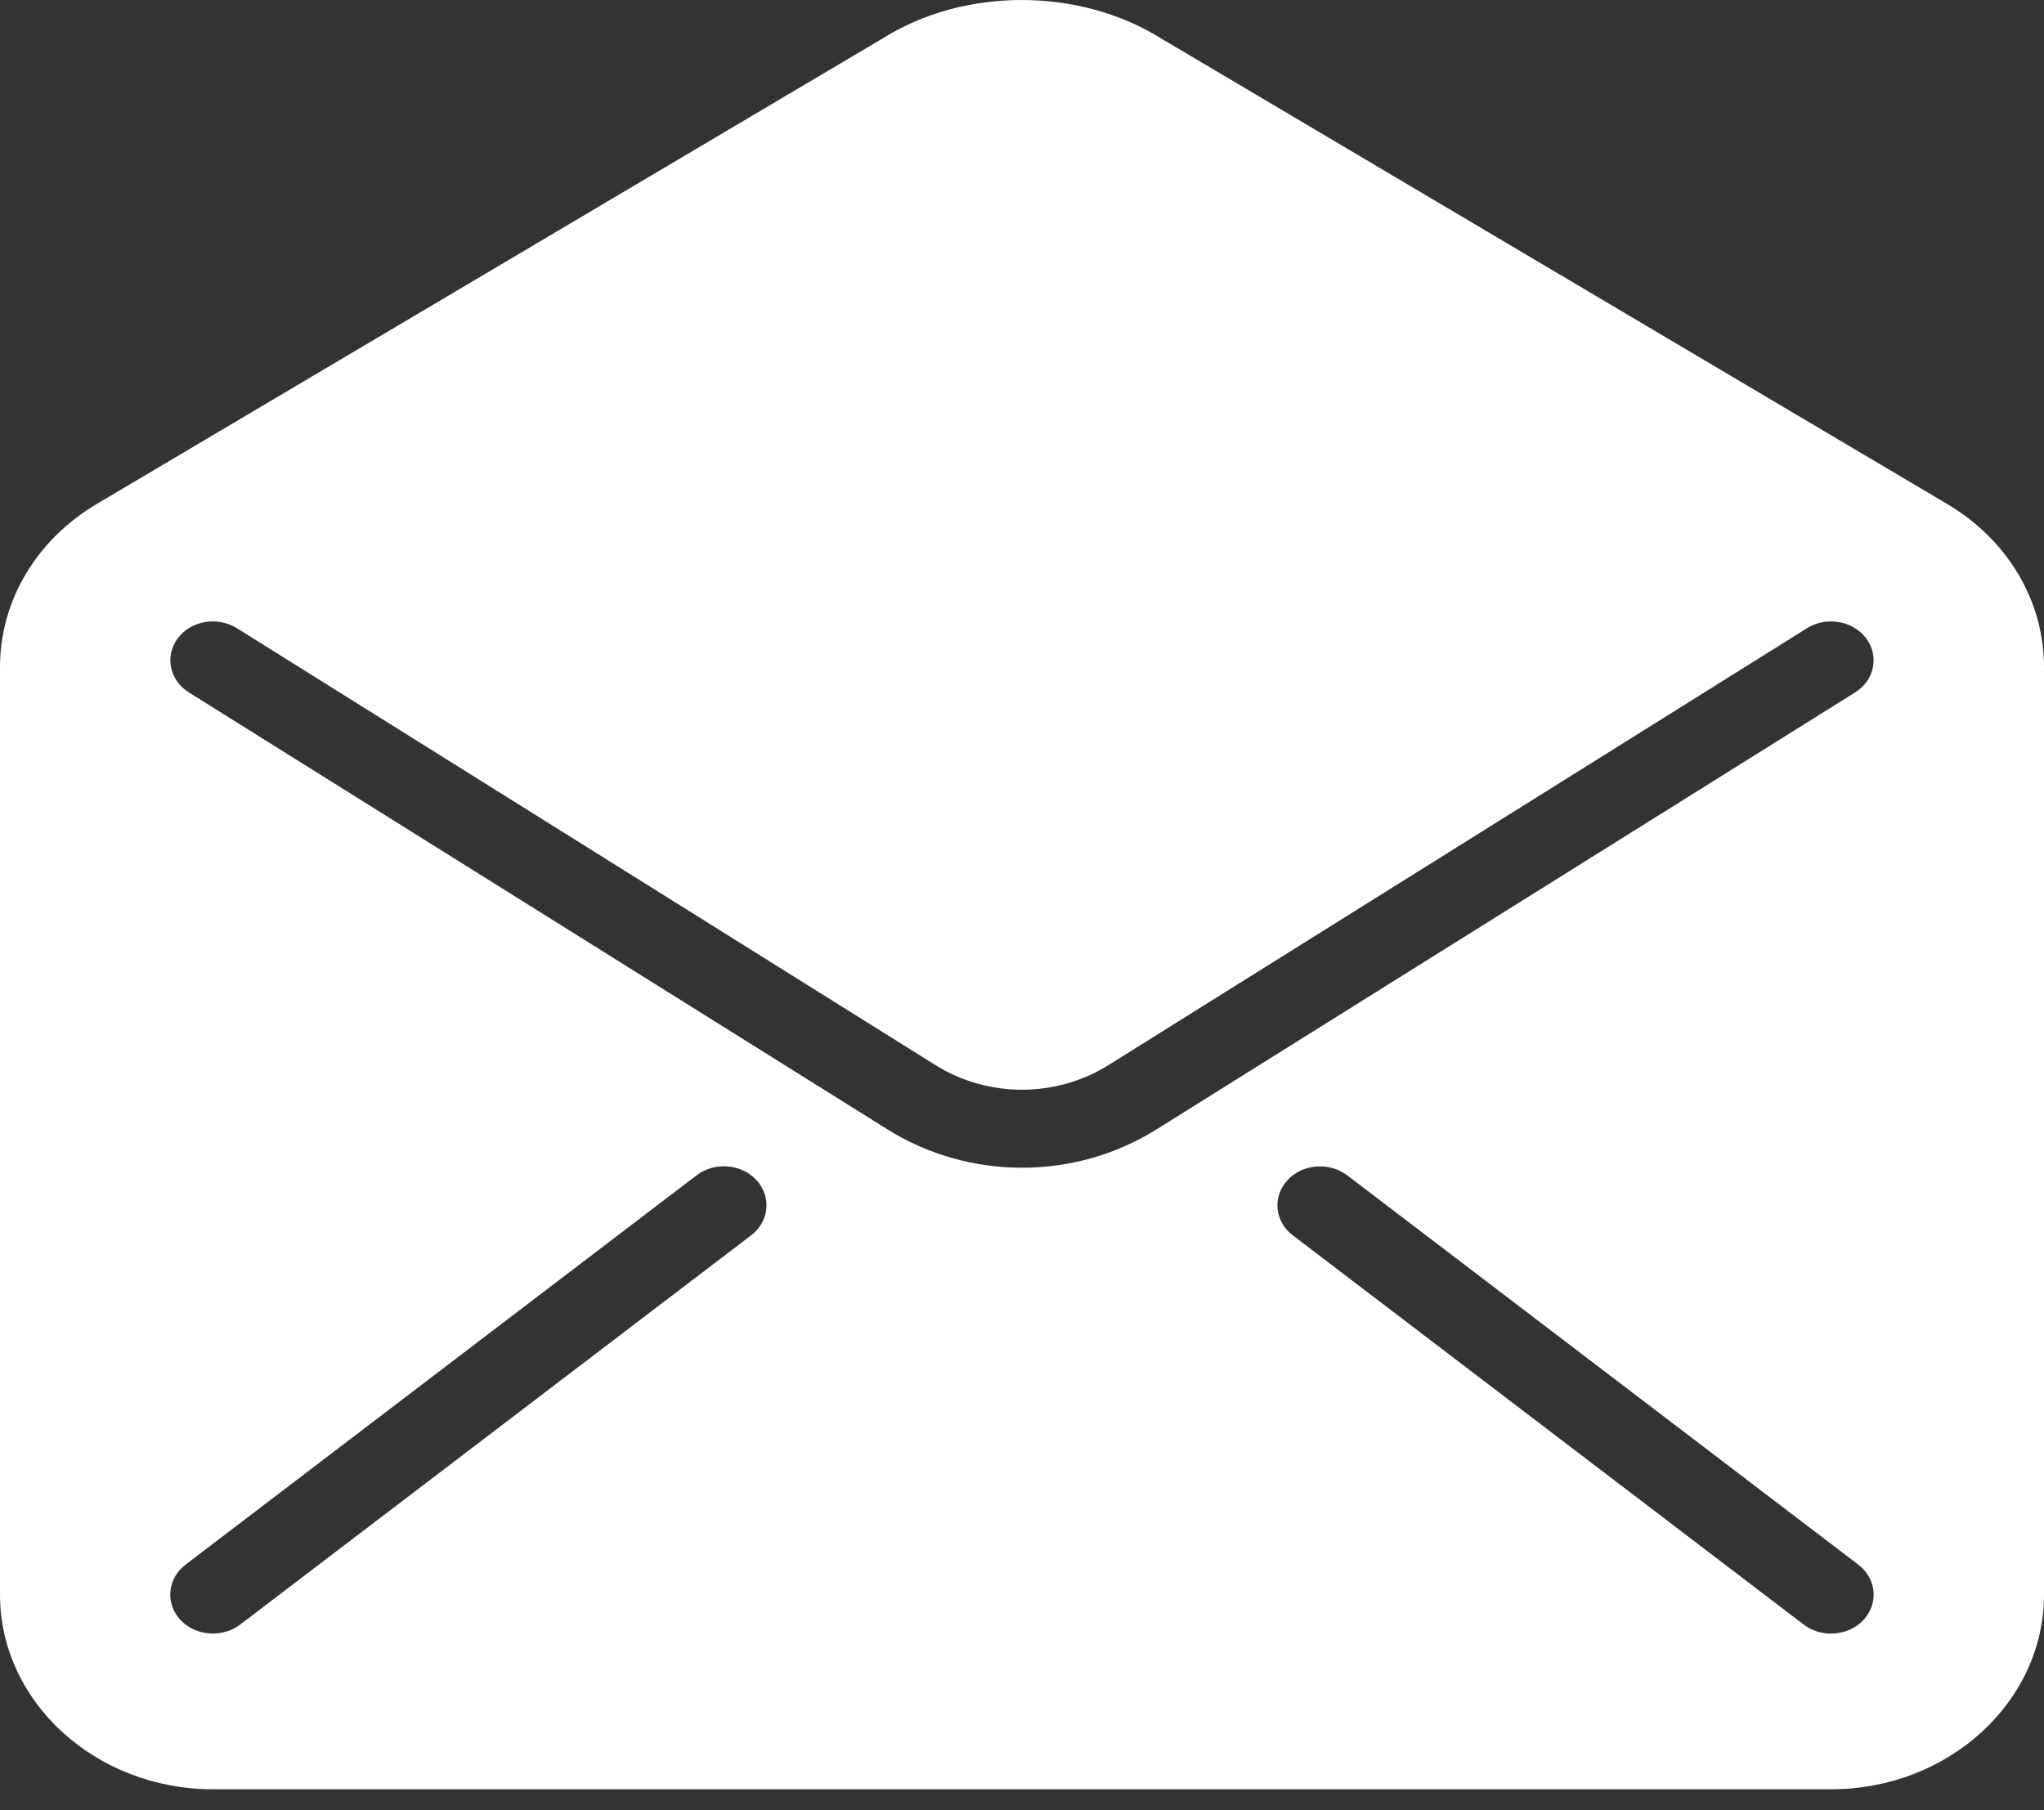 <?xml version="1.0" encoding="UTF-8"?> <svg xmlns="http://www.w3.org/2000/svg" width="35" height="31" viewBox="0 0 35 31" fill="none"><rect x="0" y="0" width="35" height="31" fill="#333333" stroke="none"/> <path d="M33.336 8.627L19.887 0.661C18.474 -0.223 16.508 -0.214 15.126 0.651L1.664 8.626C0.621 9.243 0 10.289 0 11.425V27.307C0 29.145 1.636 30.641 3.646 30.641H31.354C33.364 30.641 35 29.145 35 27.307V11.425C35 10.289 34.379 9.243 33.336 8.627ZM12.863 21.154L4.112 27.821C3.977 27.923 3.811 27.974 3.646 27.974C3.436 27.974 3.229 27.893 3.084 27.734C2.826 27.451 2.869 27.03 3.178 26.794L11.928 20.127C12.238 19.891 12.698 19.93 12.956 20.213C13.214 20.498 13.172 20.918 12.863 21.154ZM17.5 19.997C16.698 19.997 15.894 19.778 15.194 19.339L3.235 11.858C2.902 11.65 2.817 11.235 3.044 10.931C3.27 10.627 3.723 10.55 4.057 10.758L16.017 18.239C16.917 18.802 18.08 18.802 18.982 18.239L30.942 10.758C31.275 10.551 31.727 10.629 31.955 10.931C32.182 11.235 32.098 11.65 31.765 11.858L19.806 19.339C19.106 19.778 18.302 19.997 17.5 19.997ZM31.914 27.735C31.77 27.894 31.563 27.975 31.353 27.975C31.188 27.975 31.023 27.925 30.886 27.821L22.136 21.154C21.827 20.918 21.785 20.498 22.043 20.214C22.299 19.931 22.759 19.893 23.071 20.129L31.821 26.795C32.13 27.031 32.172 27.451 31.914 27.735Z" fill="white"></path> </svg> 